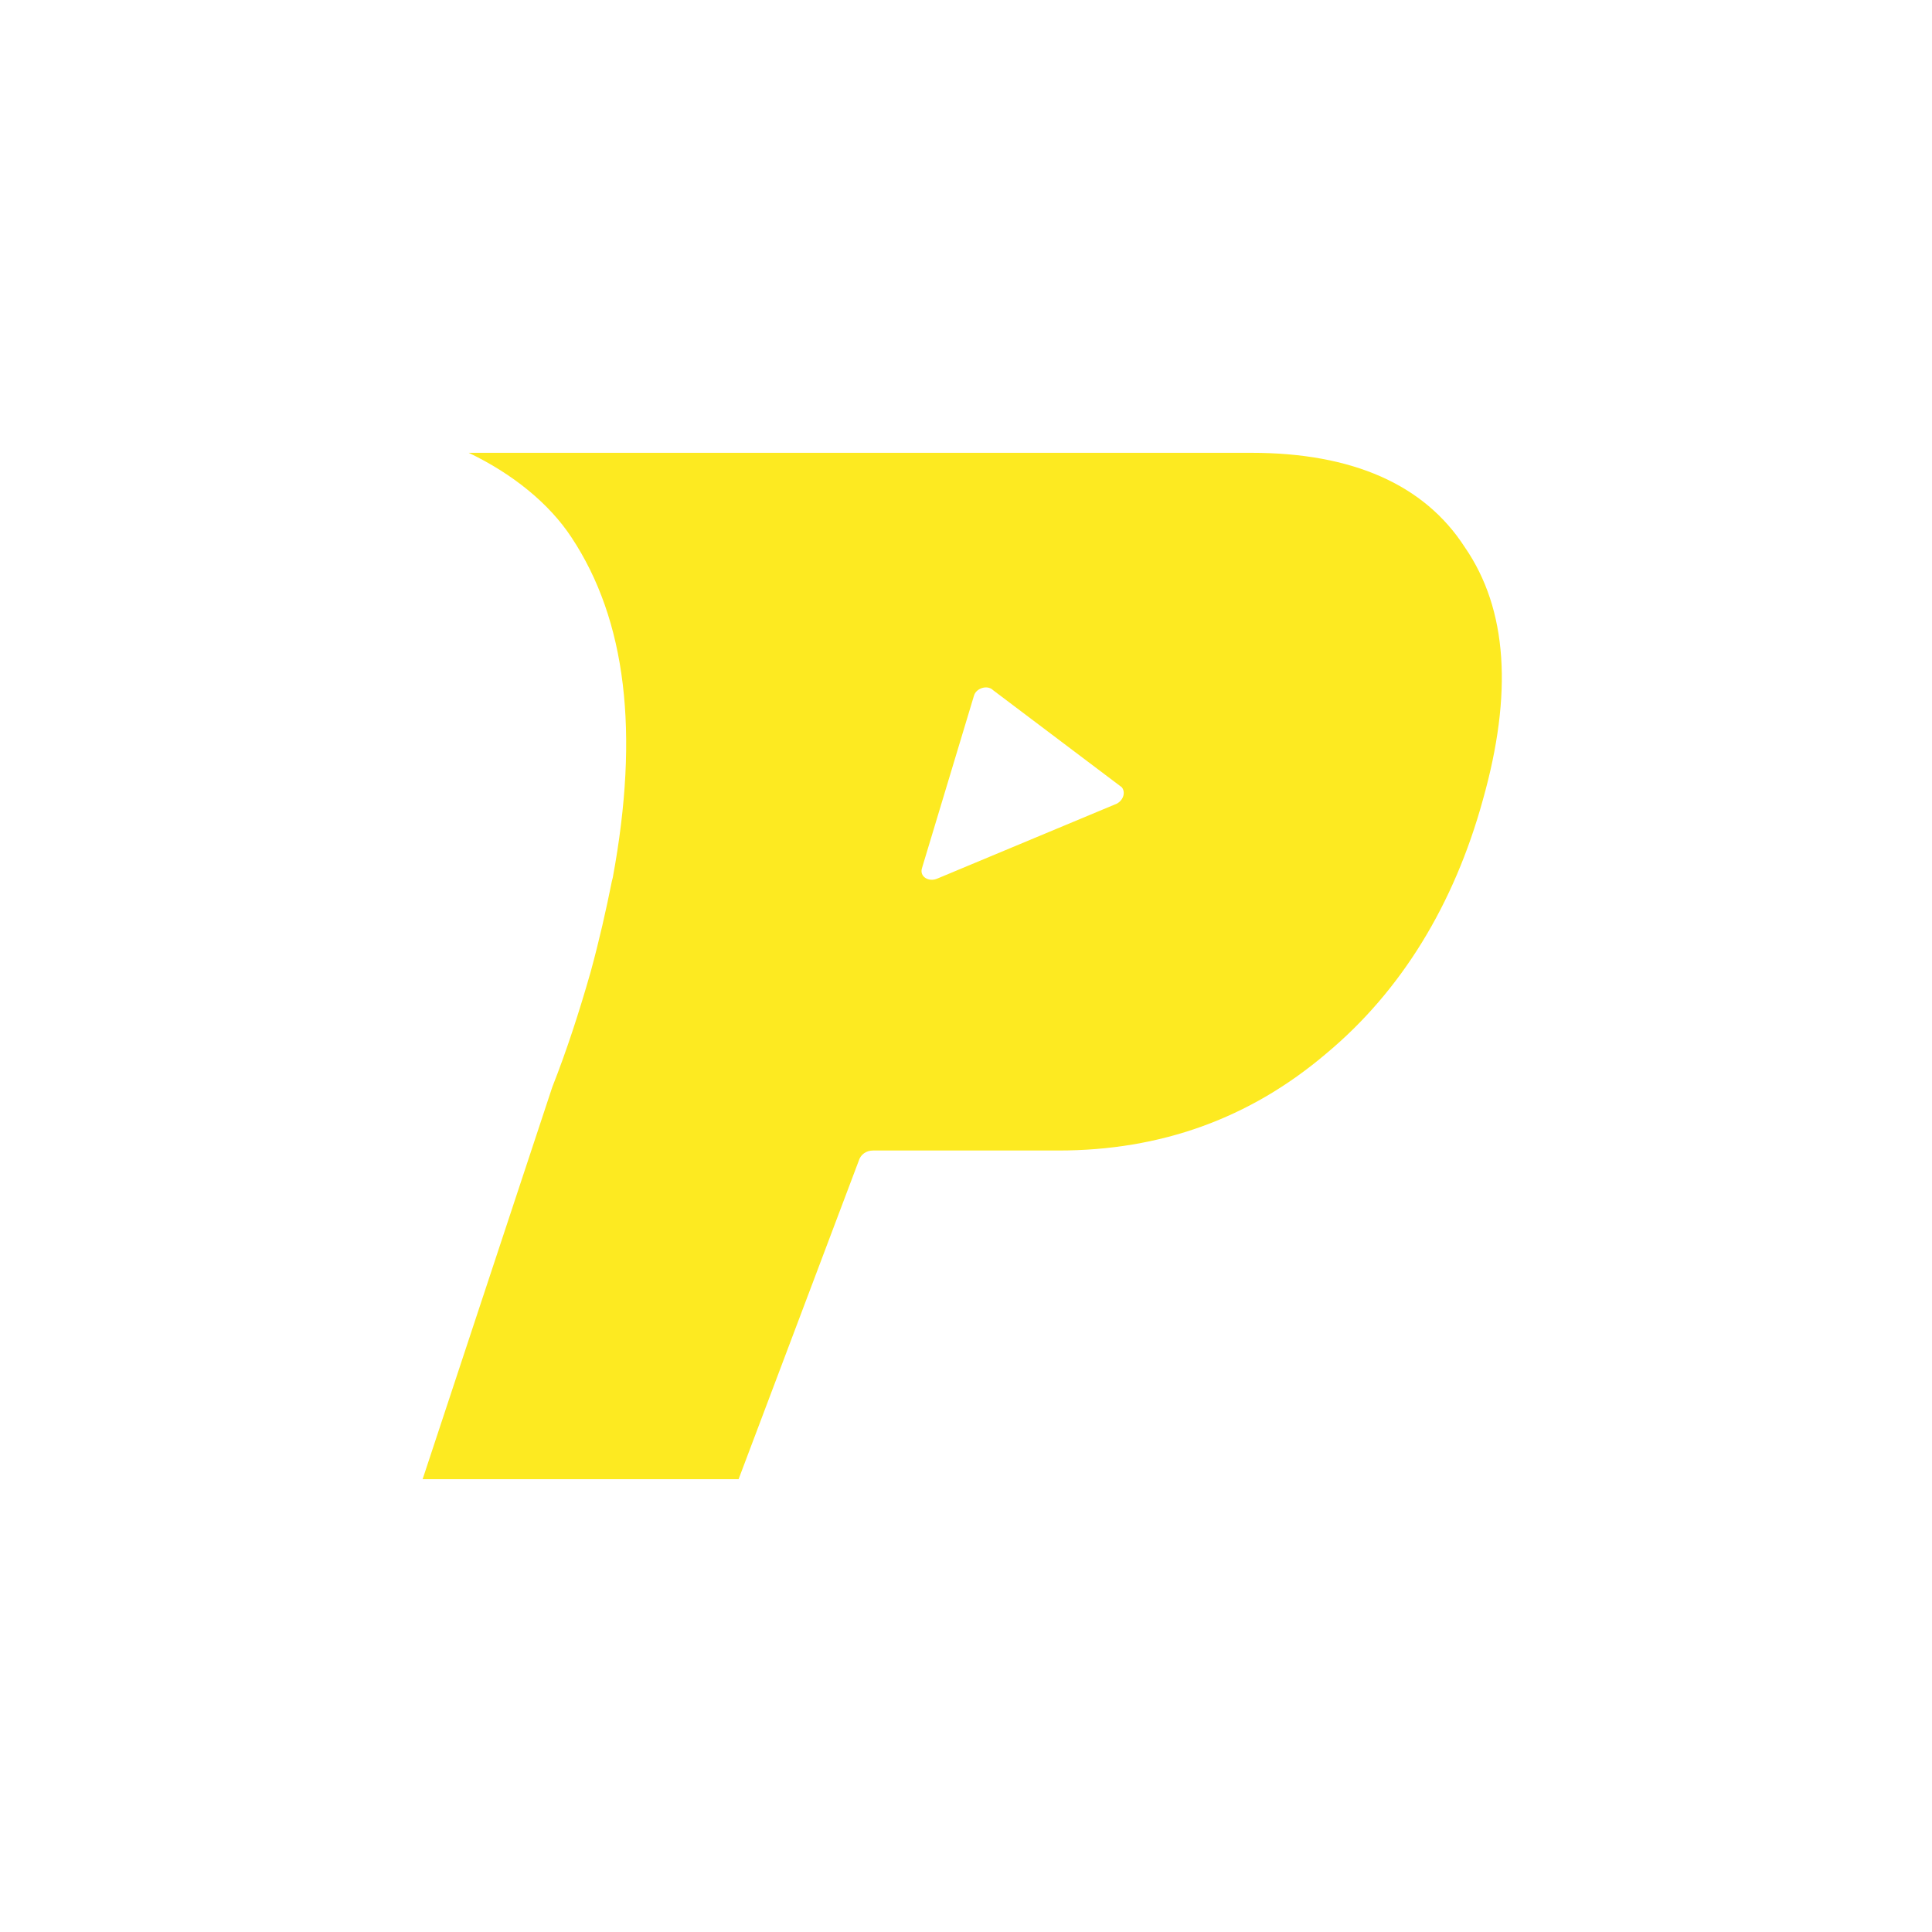 <svg width="256" height="256" viewBox="0 0 256 256" fill="none" xmlns="http://www.w3.org/2000/svg">
<g clip-path="url(#clip0_905_3120)">
<path d="M194.074 72.479C188.728 64.202 179.185 60 165.823 60H62.108C67.962 62.801 72.797 66.749 75.723 71.206C82.977 82.157 84.759 97.056 81.197 116.285L81.069 116.794C80.305 120.614 79.415 124.562 78.269 128.764C76.743 134.112 75.087 139.206 73.18 144.045L56 196H97.867L113.774 153.85C114.028 152.959 114.792 152.449 115.682 152.449H140.244C153.733 152.449 165.569 148.247 175.749 139.588C185.674 131.311 192.674 119.85 196.492 105.97C200.436 91.963 199.8 80.757 194.074 72.479ZM148.008 106.479L124.21 116.412C123.064 116.921 121.792 116.157 122.174 115.011L129.046 92.217C129.3 91.198 130.826 90.689 131.59 91.453L148.643 104.315C149.151 104.951 148.897 105.97 148.008 106.479Z" fill="#FDEA21"/>
</g>
<defs>
<clipPath id="clip0_905_3120">
<rect width="256" height="256" fill="white"/>
</clipPath>
</defs>
</svg>
